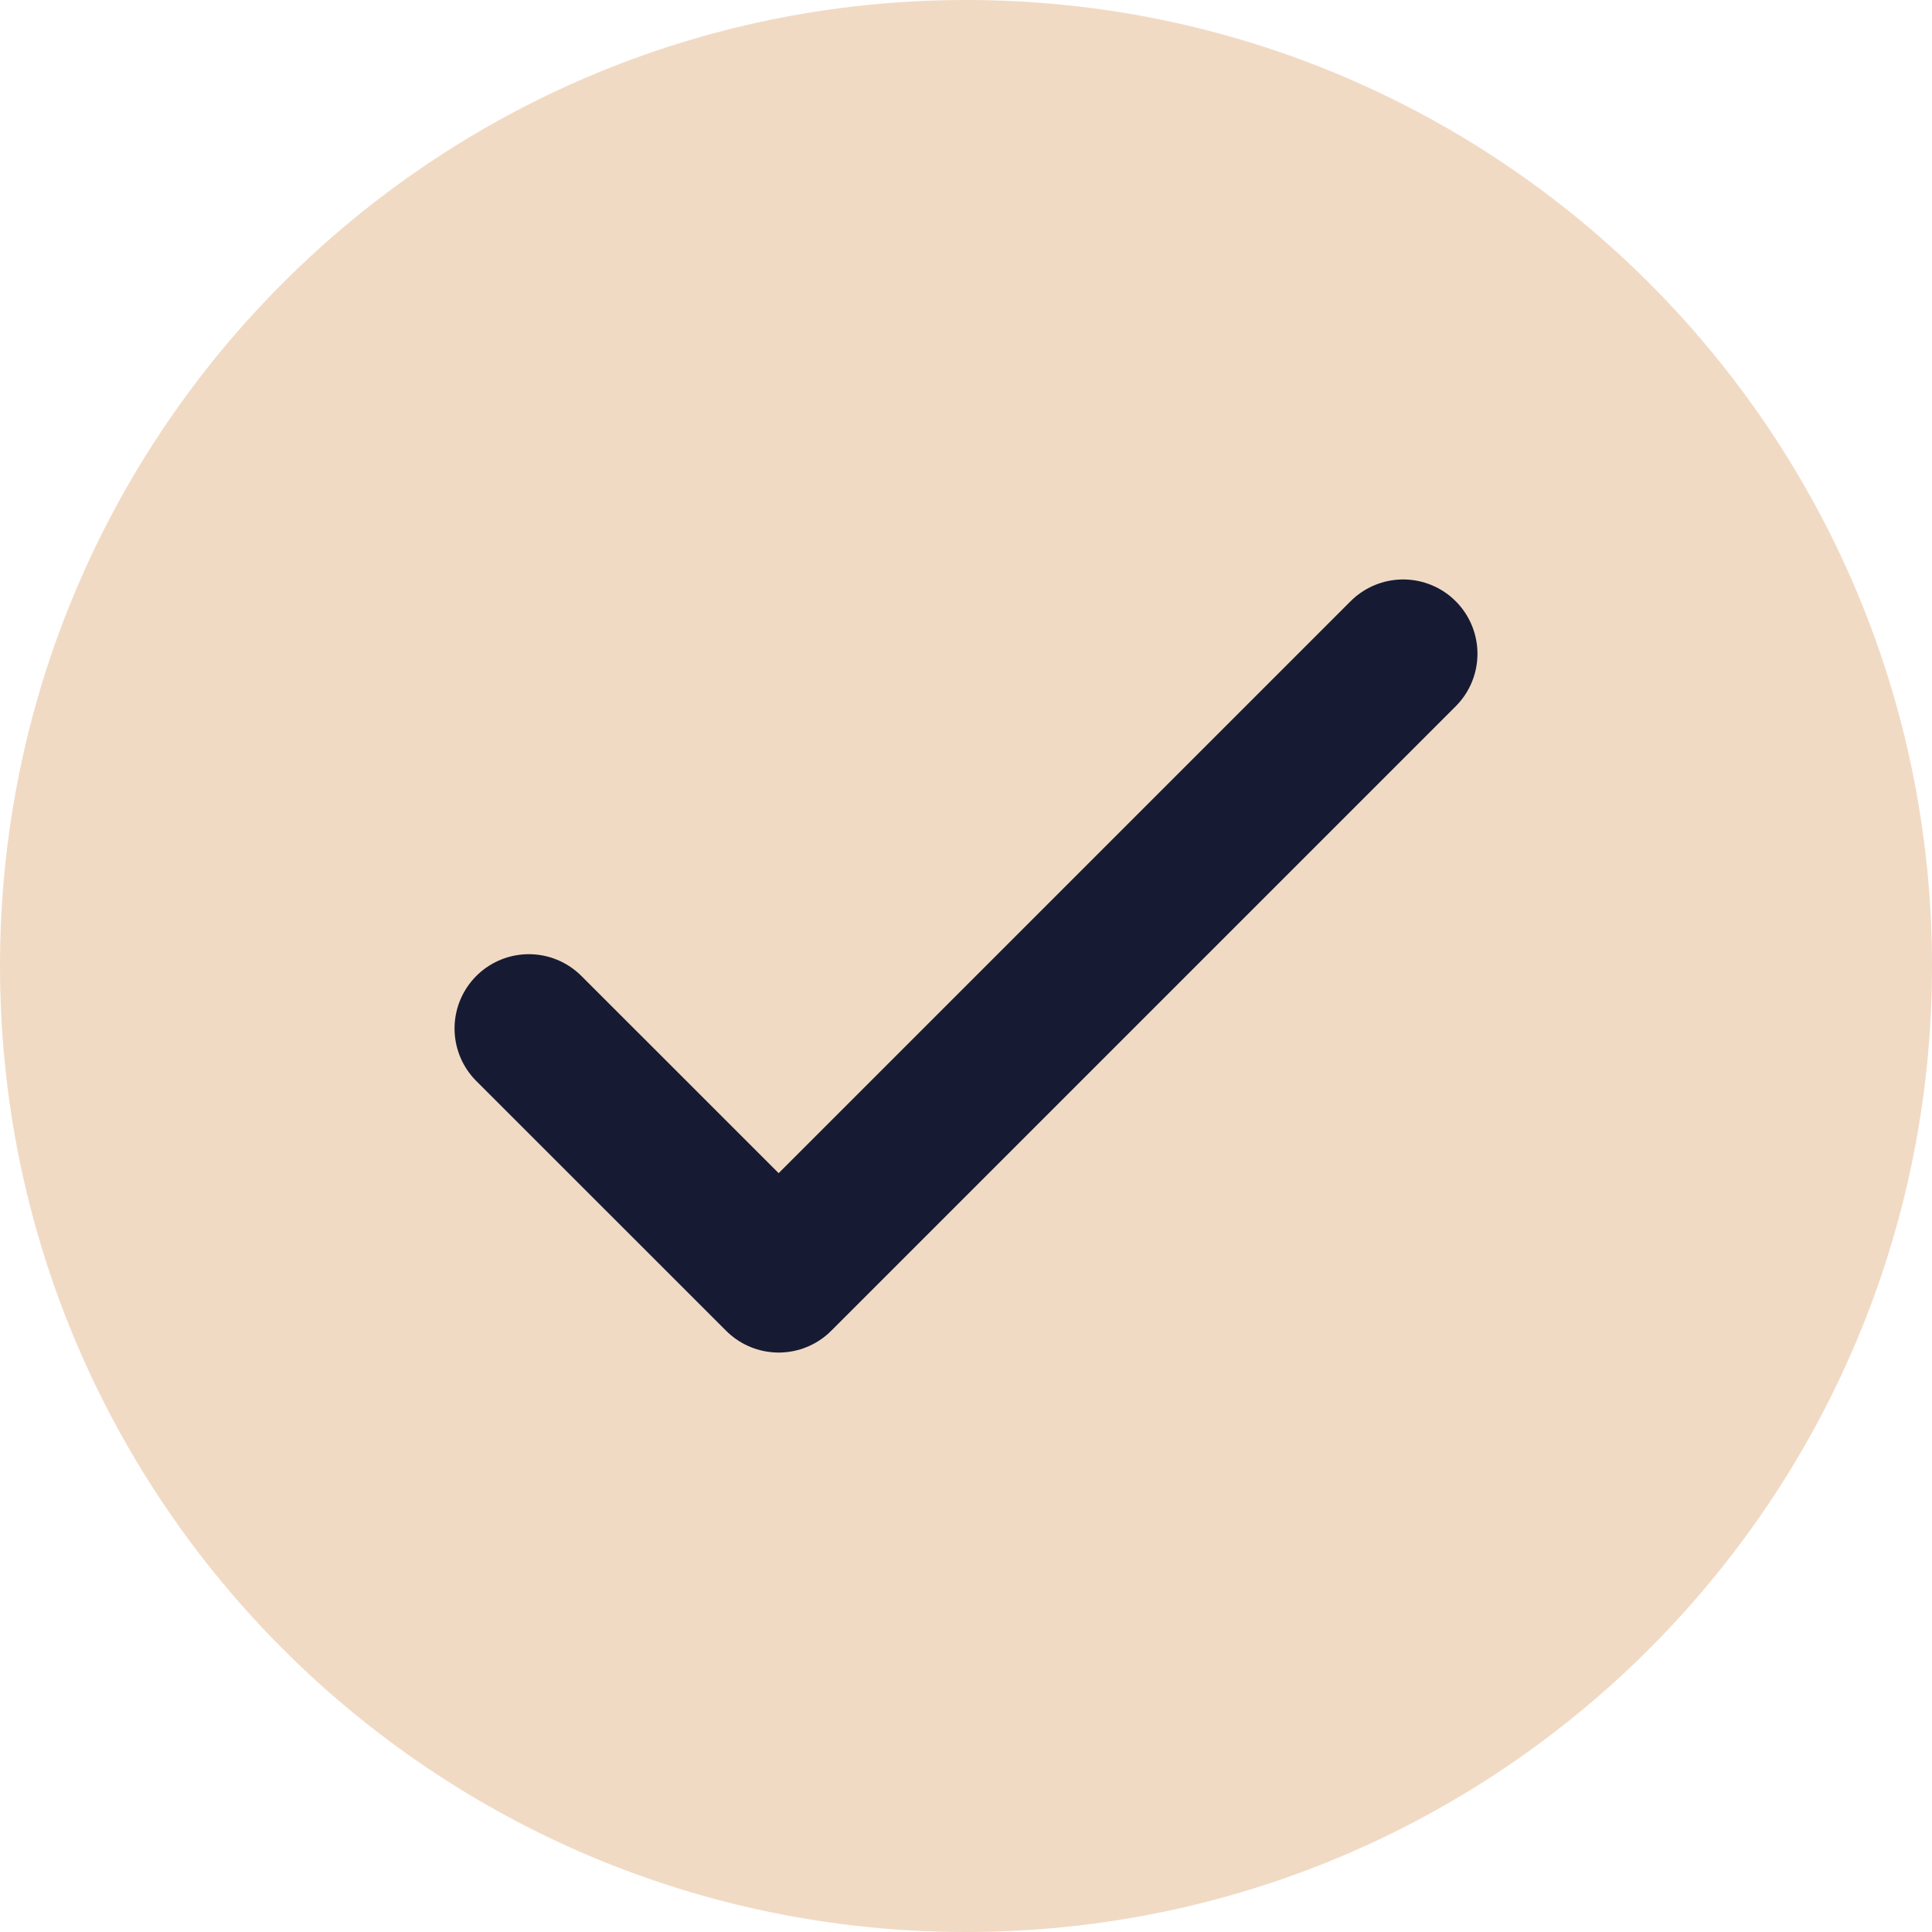 <svg width="26" height="26" viewBox="0 0 26 26" fill="none" xmlns="http://www.w3.org/2000/svg">
<g clip-path="url(#clip0_2104_321)">
<path d="M13 26C20.18 26 26 20.18 26 13C26 5.82 20.18 0 13 0C5.82 0 0 5.82 0 13C0 20.18 5.82 26 13 26Z" fill="#F1DAC4"/>
<path d="M7.117 13.841L10.479 17.202L18.883 8.798" stroke="#161B33" stroke-width="2" stroke-linecap="round" stroke-linejoin="round"/>
</g>
<defs>
<clipPath id="clip0_2104_321">
<rect width="26" height="26" fill="white"/>
</clipPath>
</defs>
</svg>
